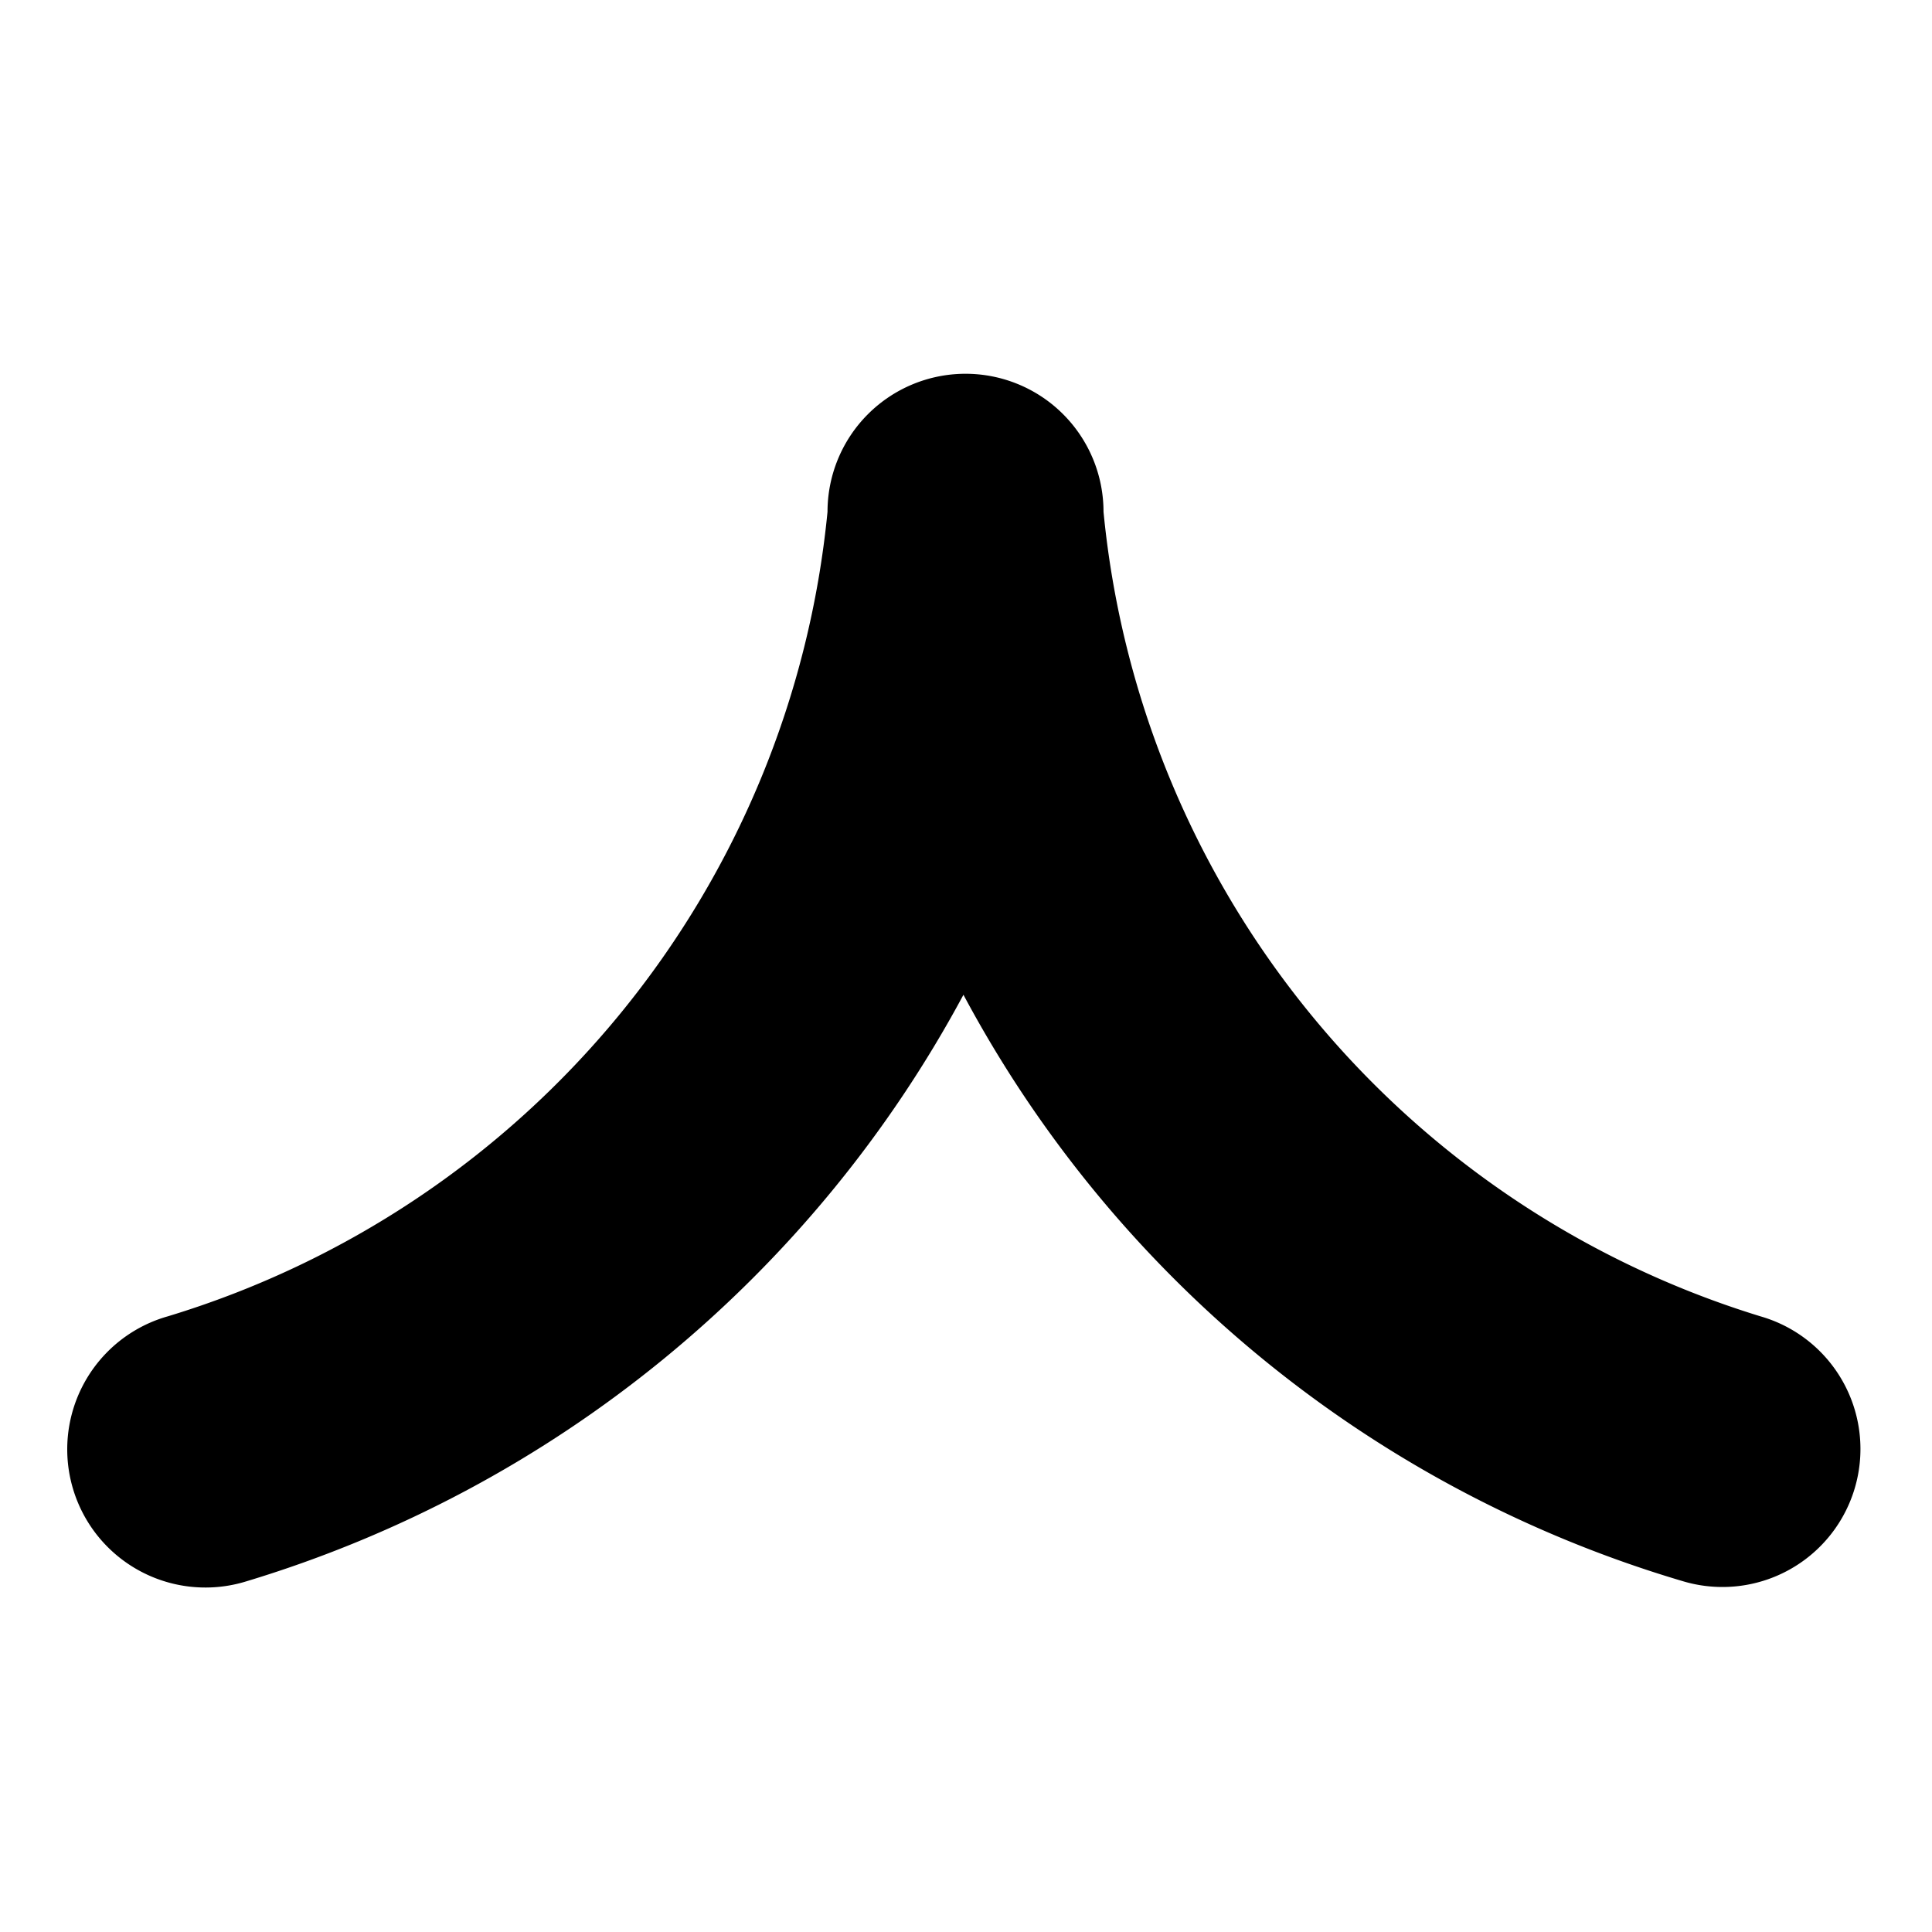 <svg xmlns="http://www.w3.org/2000/svg" width="28" height="28" fill="currentColor" viewBox="0 0 28 28"><g clip-path="url(#a)"><path d="M26.963 20.997a2 2 0 0 1-2.57 1.92 17.42 17.42 0 0 1-10.43-8.5 17.56 17.56 0 0 1-10.39 8.5 2.003 2.003 0 1 1-1.14-3.84 13.56 13.56 0 0 0 9.56-11.66 2 2 0 1 1 4 0 13.56 13.56 0 0 0 9.52 11.66 2 2 0 0 1 1.45 1.92Z"></path></g><defs><clipPath id="a"><path d="M0 0h28v28H0z"></path></clipPath></defs></svg>